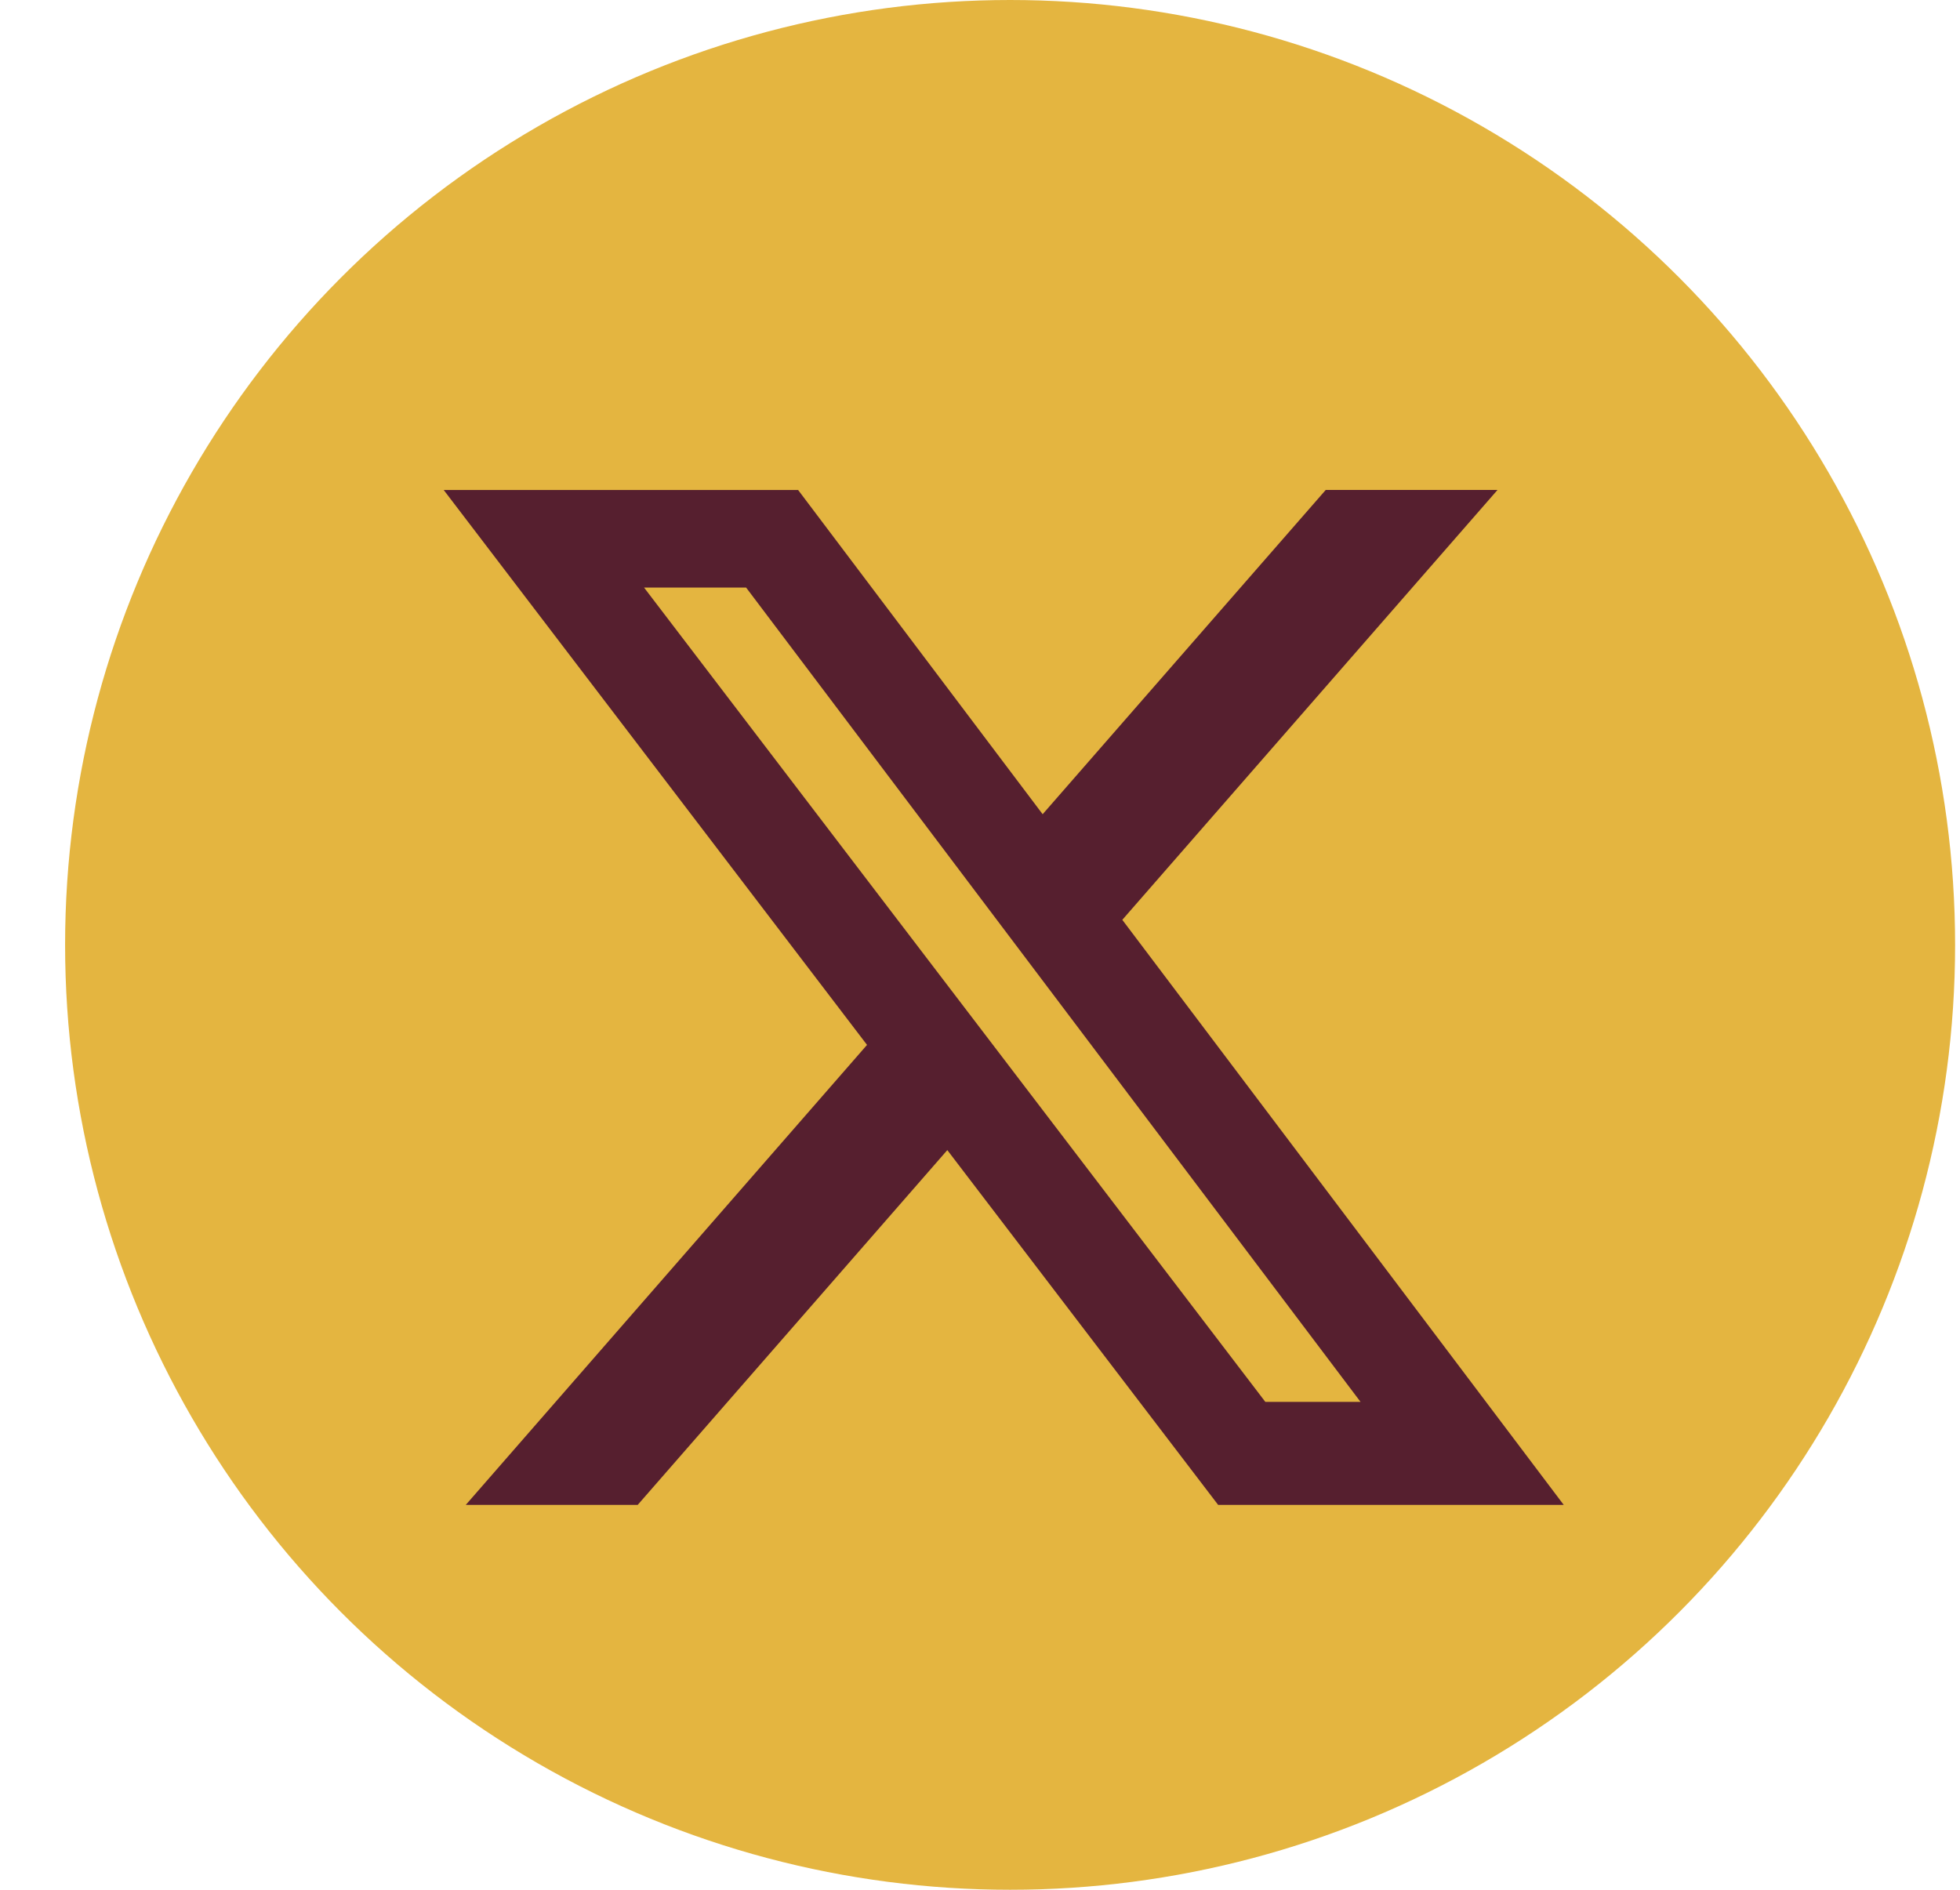 <svg width="28" height="27" viewBox="0 0 28 27" fill="none" xmlns="http://www.w3.org/2000/svg">
<circle cx="14.43" cy="13.5" r="13.5" fill="#E4B540"/>
<path d="M18.939 7H21.393L16.033 13.142L22.339 21.501H17.402L13.533 16.432L9.11 21.501H6.654L12.386 14.929L6.339 7.001H11.402L14.895 11.633L18.939 7ZM18.076 20.029H19.436L10.659 8.395H9.201L18.076 20.029Z" fill="#561F2F"/>
</svg>
